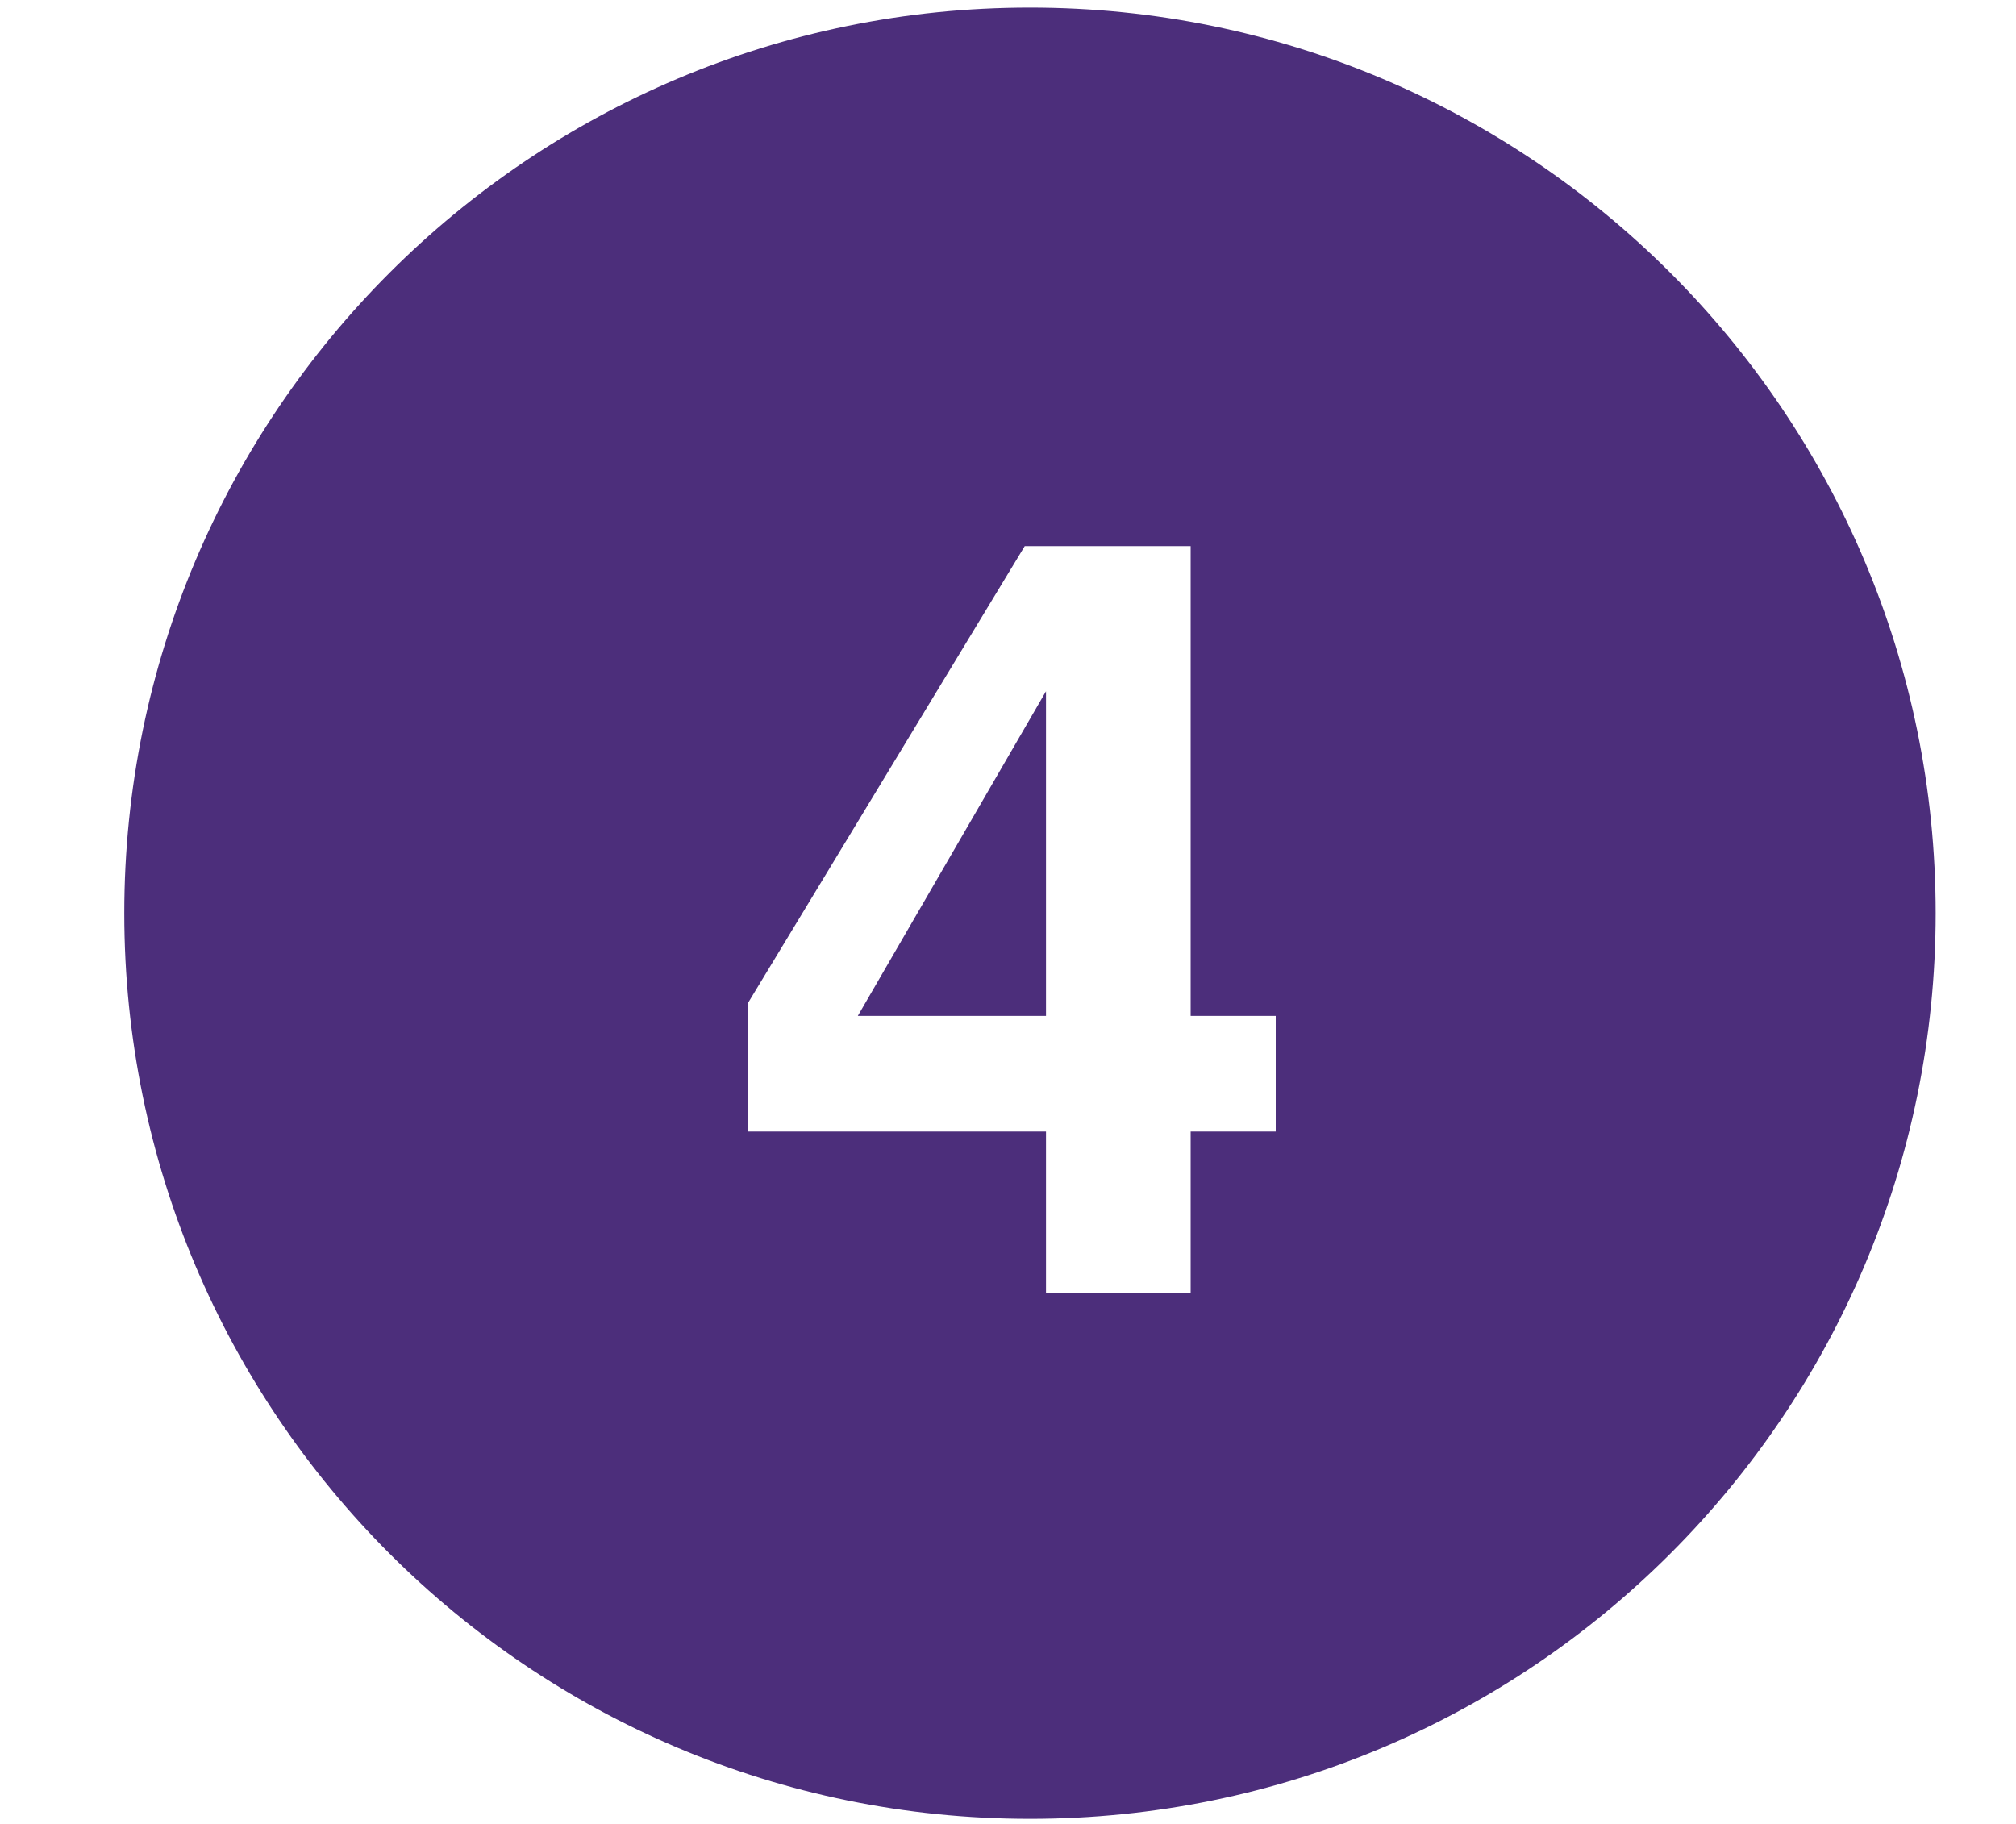 <?xml version="1.0" encoding="UTF-8"?>
<svg id="Layer_1" data-name="Layer 1" xmlns="http://www.w3.org/2000/svg" viewBox="0 0 200 180.97">
  <defs>
    <style>
      .cls-1 {
        fill: #4c2e7b;
      }
    </style>
  </defs>
  <path class="cls-1" d="M102.18.75C52.56.75,12.33,40.97,12.33,90.6s40.23,89.85,89.85,89.85,89.85-40.23,89.85-89.85S151.8.75,102.18.75ZM126.56,112.26h-8.44v16.05h-14.35v-16.05h-29.53v-12.81l27.42-45.27h16.46v46.61h8.44v11.47Z"/>
  <polygon class="cls-1" points="103.77 100.79 103.77 68.58 85.1 100.79 103.77 100.79"/>
</svg>